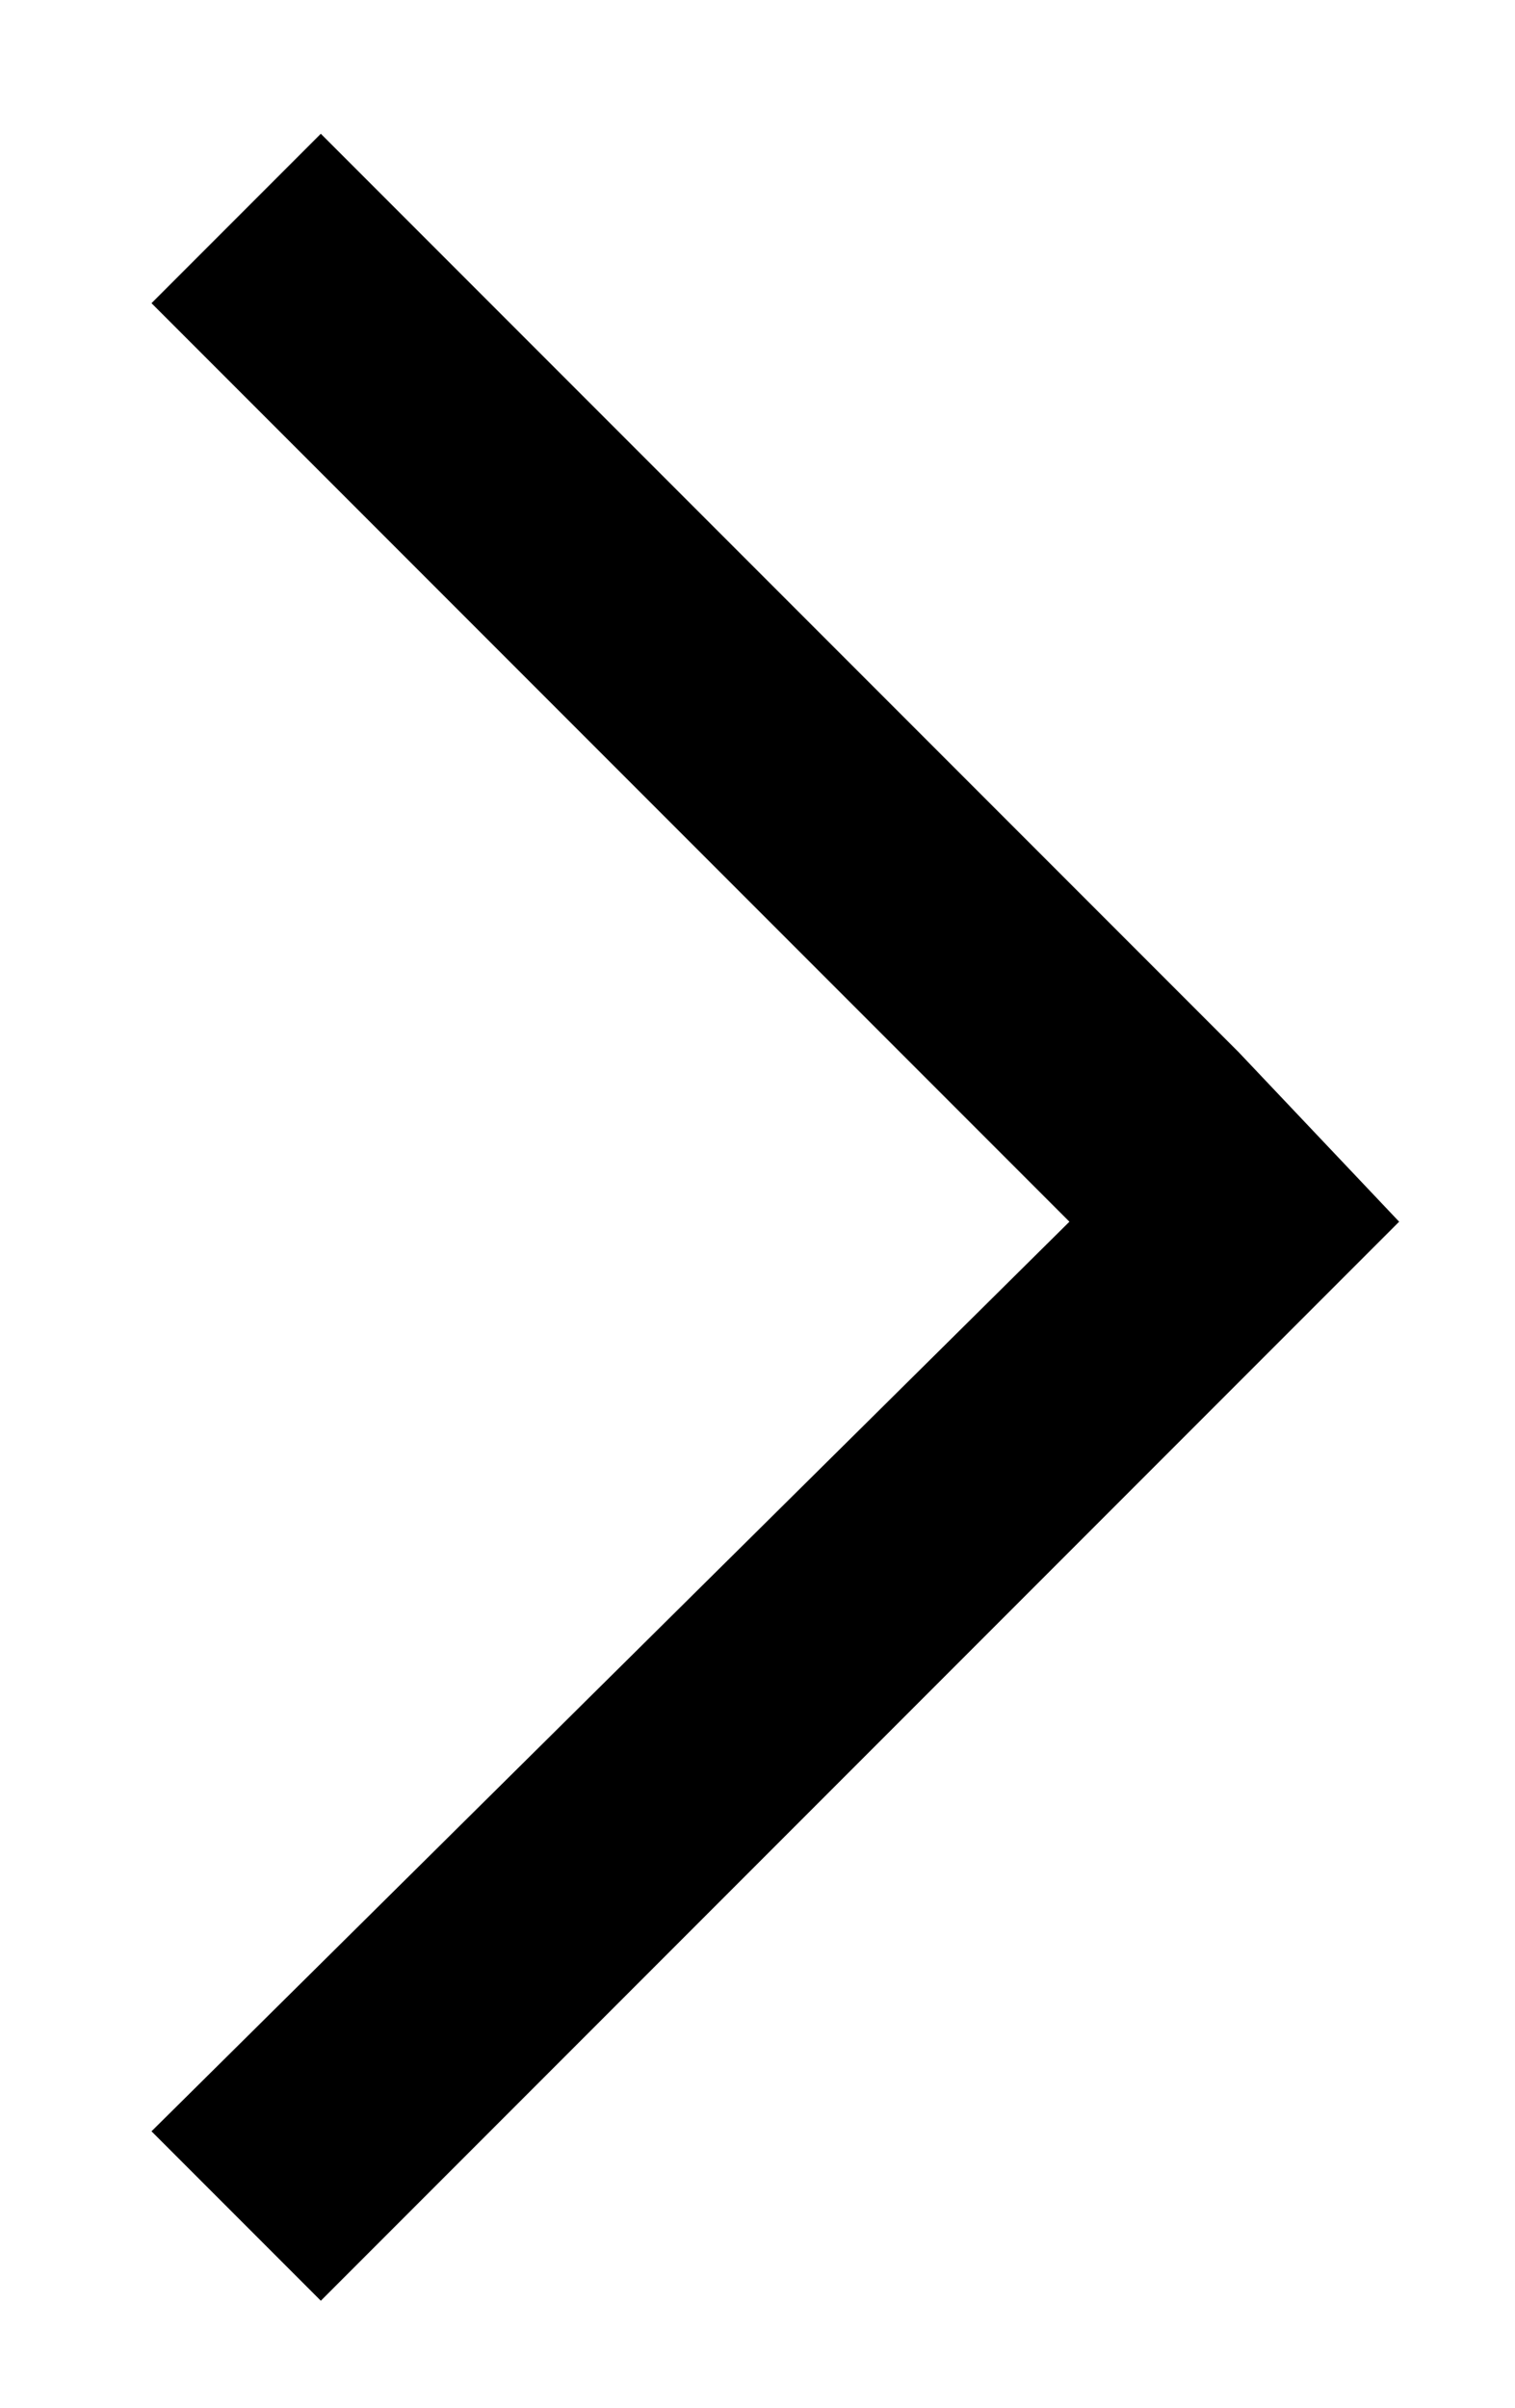<?xml version="1.0" encoding="utf-8"?>
<!-- Generator: Adobe Illustrator 19.2.1, SVG Export Plug-In . SVG Version: 6.00 Build 0)  -->
<svg version="1.1" id="Layer_1" xmlns="http://www.w3.org/2000/svg" xmlns:xlink="http://www.w3.org/1999/xlink" x="0px" y="0px"
	 viewBox="0 0 17 27" style="enable-background:new 0 0 17 27;" xml:space="preserve">
<polygon points="13.9,11.8 3.6,1.5 1.7,3.4 12,13.7 1.7,23.9 3.6,25.8 13.9,15.5 15.7,13.7 "/>
</svg>
